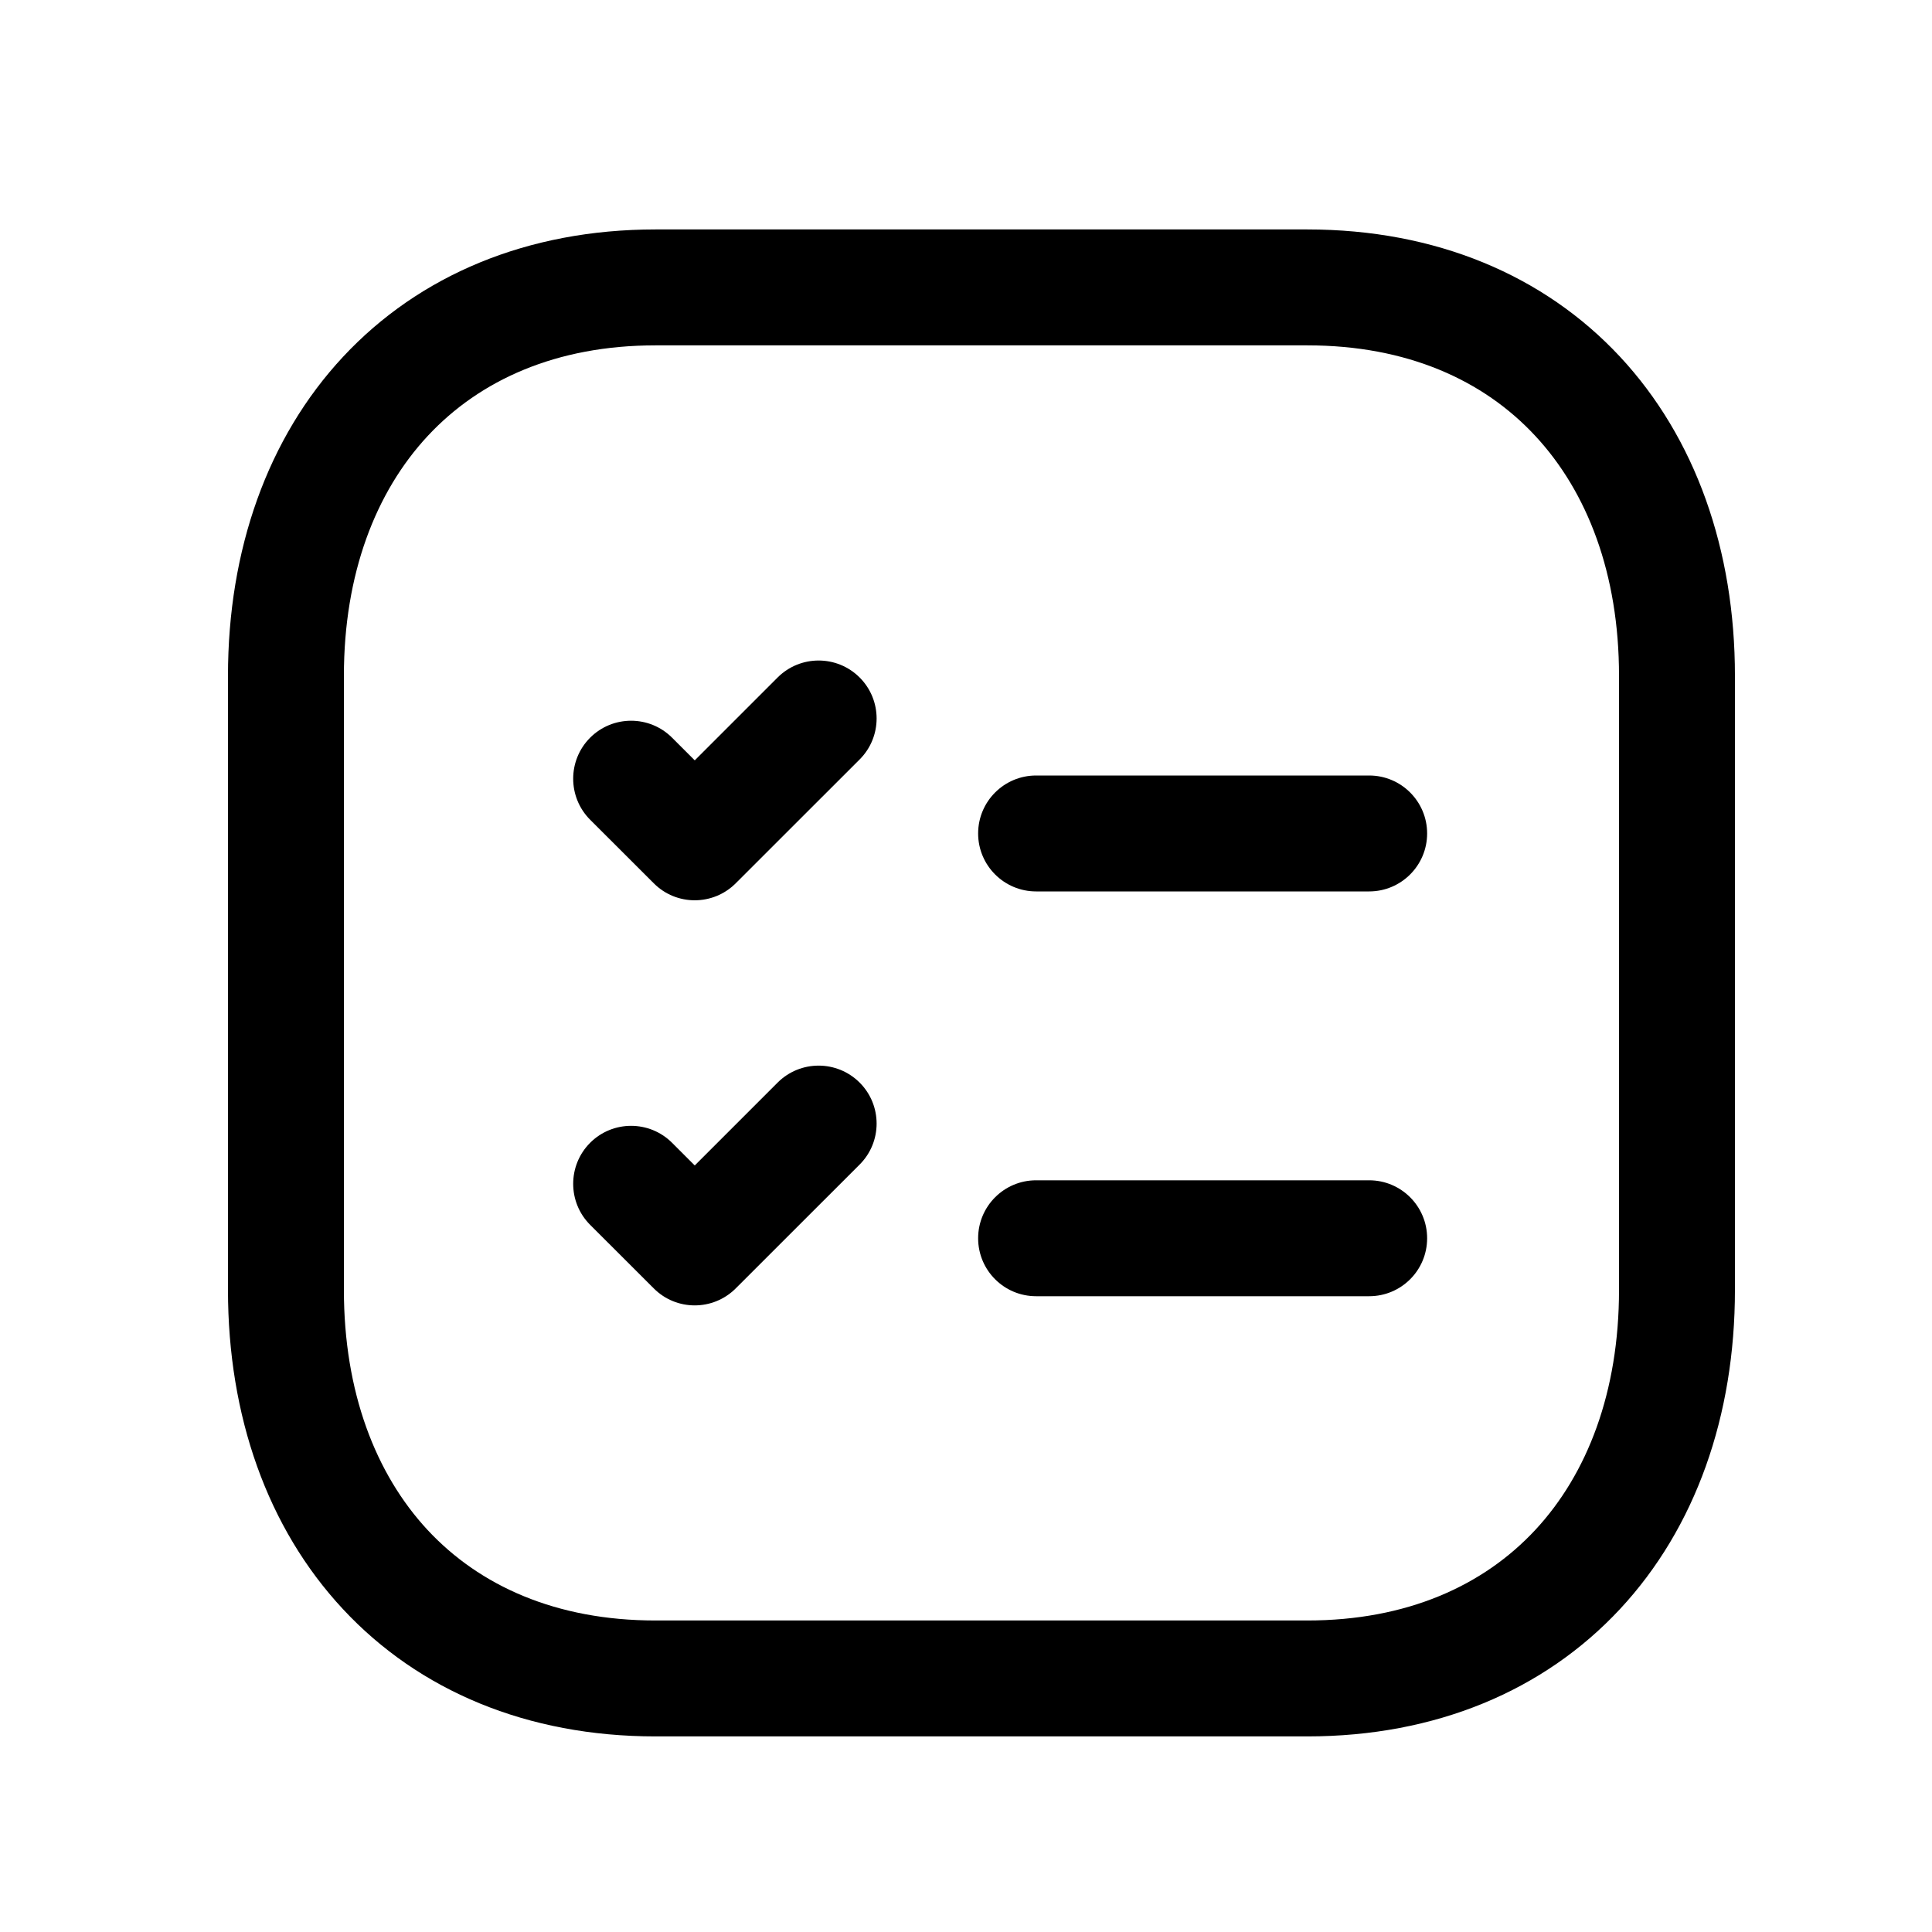 <svg width="25" height="25" viewBox="0 0 25 25" fill="none" xmlns="http://www.w3.org/2000/svg">
<path fill-rule="evenodd" clip-rule="evenodd" d="M4.44 4.616C5.425 3.56 6.827 2.969 8.482 2.969H16.917C18.576 2.969 19.979 3.56 20.963 4.616C21.941 5.667 22.45 7.118 22.45 8.745V16.692C22.45 18.32 21.941 19.77 20.963 20.821C19.979 21.878 18.576 22.469 16.916 22.469H8.482C6.823 22.469 5.42 21.878 4.437 20.821C3.458 19.77 2.95 18.32 2.95 16.692V8.745C2.95 7.117 3.461 5.666 4.44 4.616ZM5.537 5.639C4.86 6.365 4.45 7.428 4.45 8.745V16.692C4.45 18.01 4.859 19.073 5.534 19.799C6.205 20.519 7.193 20.969 8.482 20.969H16.916C18.205 20.969 19.194 20.519 19.865 19.799C20.541 19.073 20.95 18.01 20.95 16.692V8.745C20.95 7.427 20.541 6.365 19.865 5.639C19.195 4.918 18.206 4.469 16.917 4.469H8.482C7.198 4.469 6.209 4.918 5.537 5.639Z" fill="black"/>
<path fill-rule="evenodd" clip-rule="evenodd" d="M12.657 16.023C12.657 15.609 12.993 15.273 13.407 15.273H17.717C18.131 15.273 18.467 15.609 18.467 16.023C18.467 16.438 18.131 16.773 17.717 16.773H13.407C12.993 16.773 12.657 16.438 12.657 16.023Z" fill="black"/>
<path fill-rule="evenodd" clip-rule="evenodd" d="M11.124 14.009C11.417 14.302 11.416 14.777 11.124 15.069L9.52 16.672C9.227 16.965 8.752 16.965 8.46 16.672L7.636 15.849C7.344 15.556 7.344 15.081 7.636 14.788C7.929 14.495 8.404 14.495 8.697 14.788L8.99 15.081L10.063 14.008C10.356 13.716 10.831 13.716 11.124 14.009Z" fill="black"/>
<path fill-rule="evenodd" clip-rule="evenodd" d="M11.124 8.767C11.417 9.06 11.416 9.535 11.124 9.827L9.52 11.43C9.227 11.723 8.752 11.723 8.46 11.43L7.636 10.607C7.344 10.314 7.344 9.839 7.636 9.546C7.929 9.253 8.404 9.253 8.697 9.546L8.99 9.839L10.063 8.766C10.356 8.474 10.831 8.474 11.124 8.767Z" fill="black"/>
<path fill-rule="evenodd" clip-rule="evenodd" d="M12.657 10.785C12.657 10.371 12.993 10.035 13.407 10.035H17.717C18.131 10.035 18.467 10.371 18.467 10.785C18.467 11.199 18.131 11.535 17.717 11.535H13.407C12.993 11.535 12.657 11.199 12.657 10.785Z" fill="black"/>
</svg>
